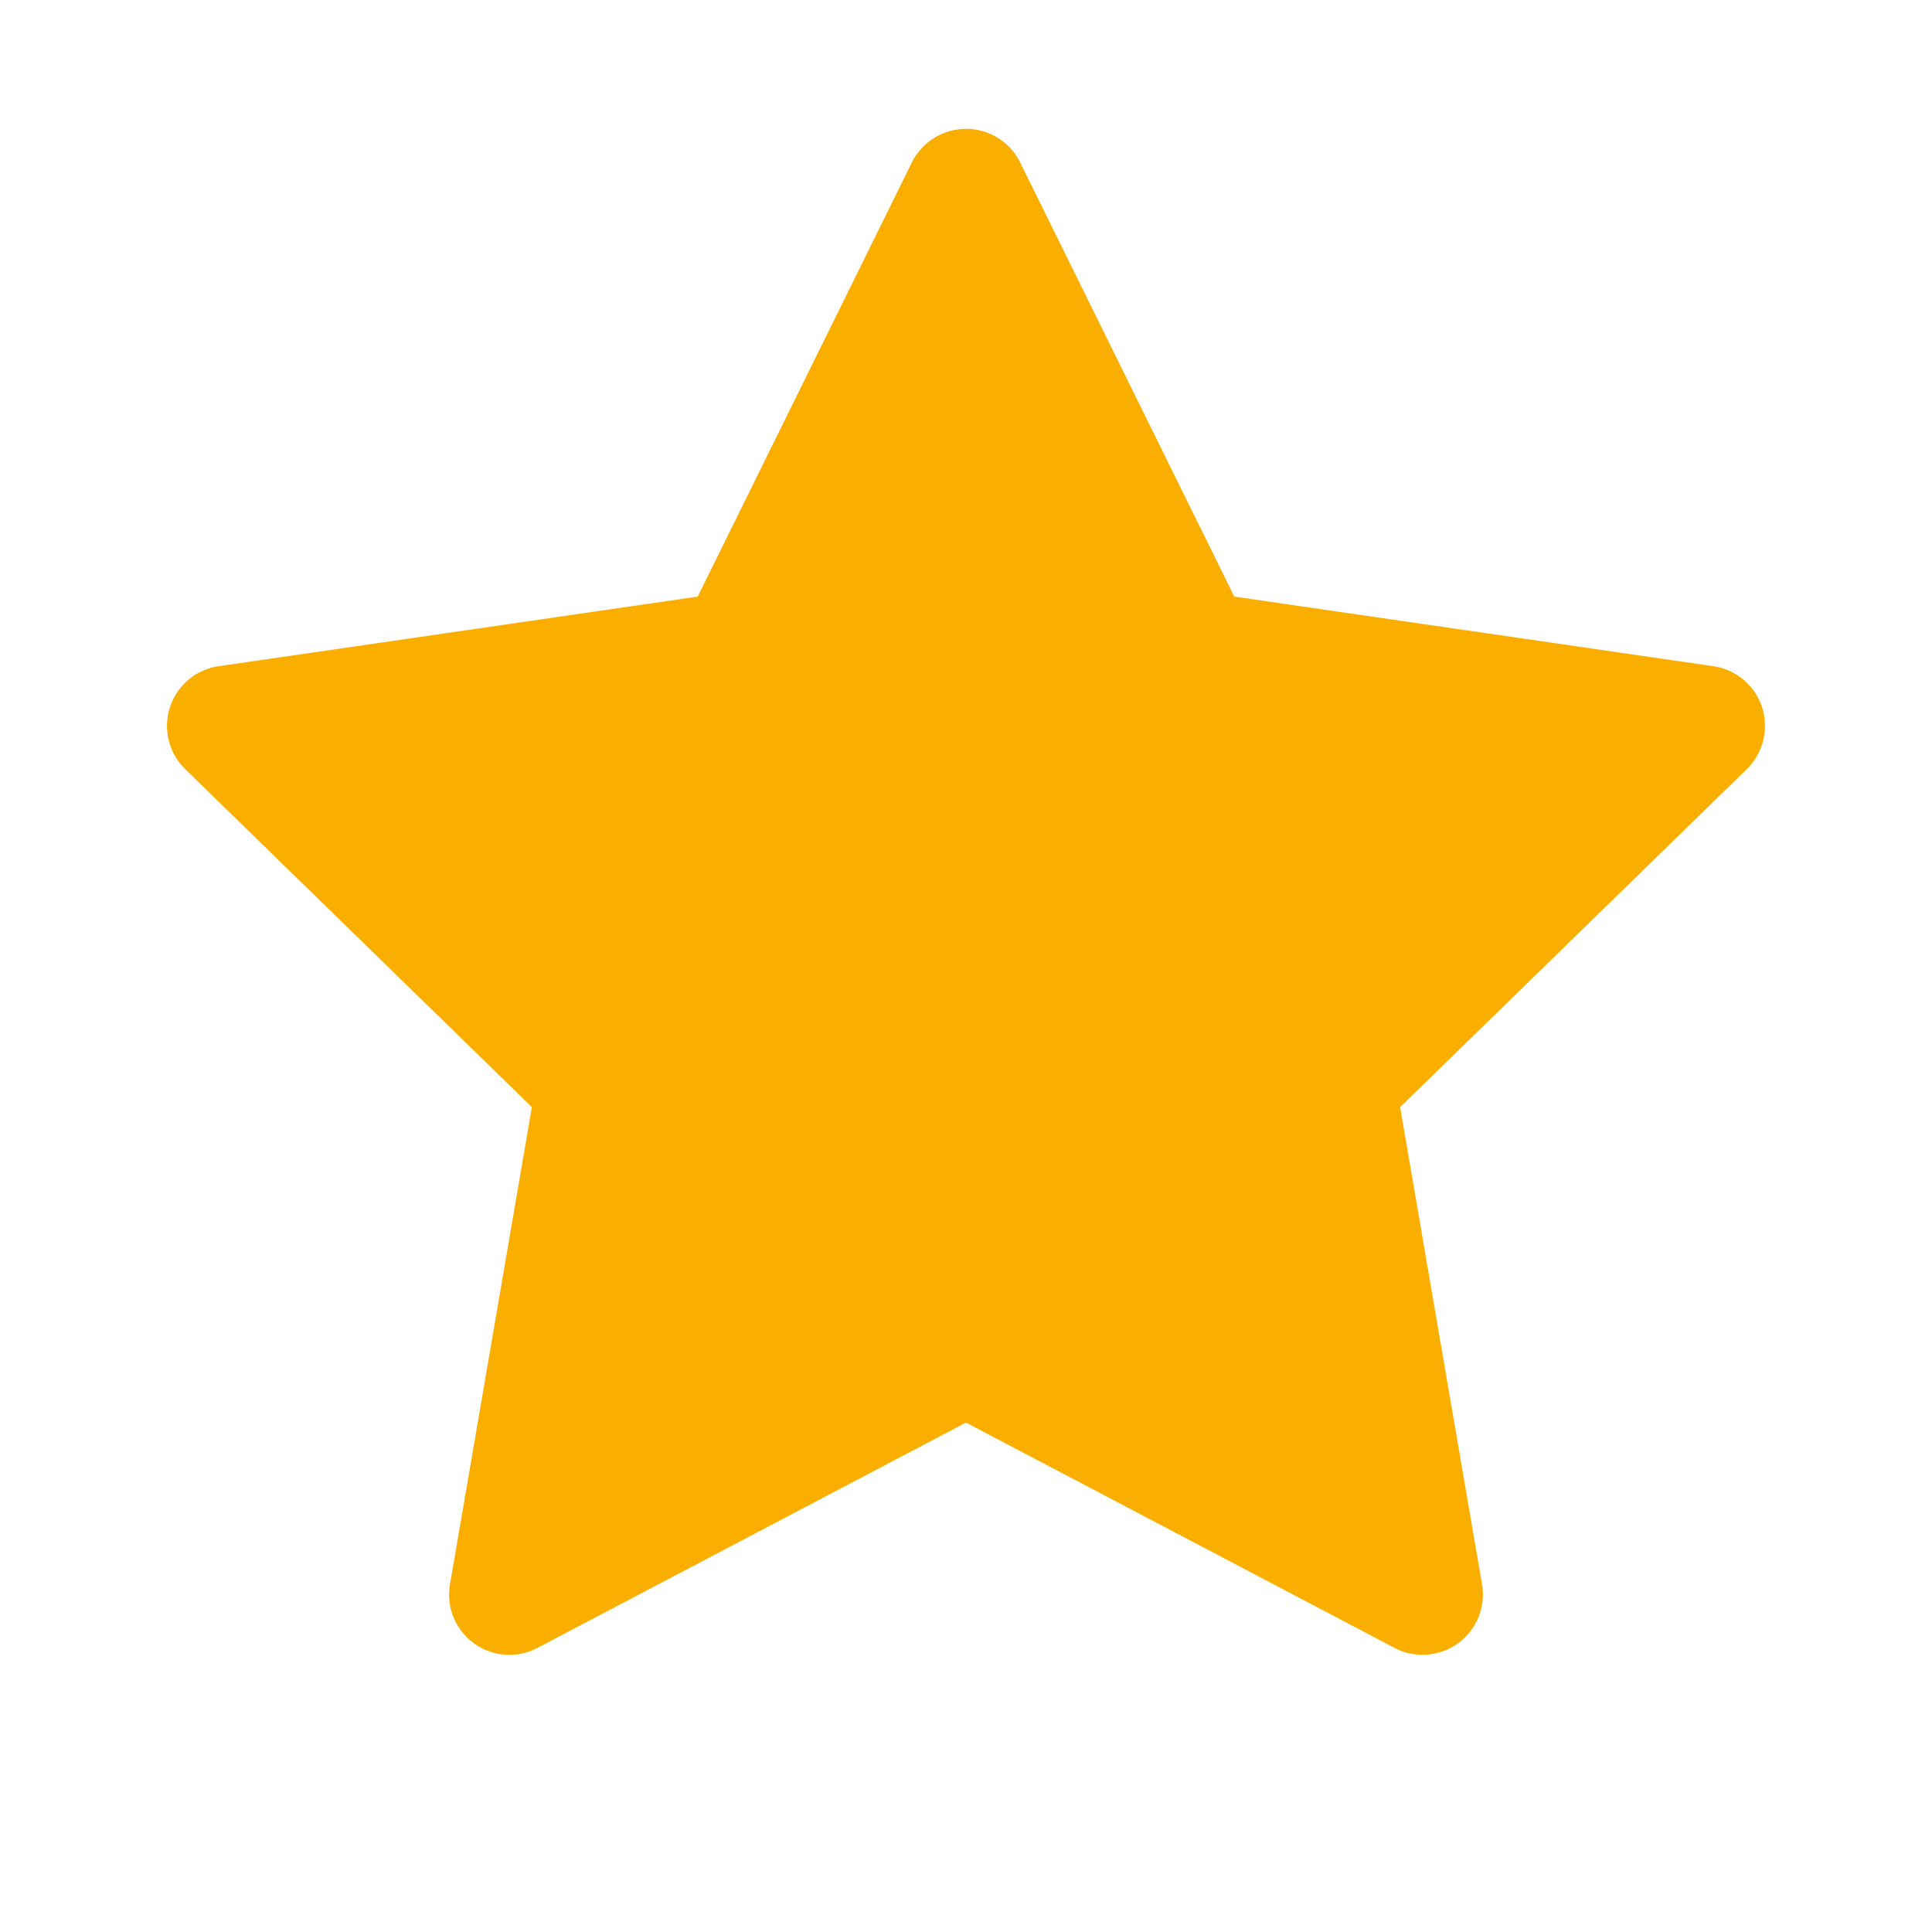 <svg stroke="#faaf00" fill="#faaf00" stroke-width="0" viewBox="0 0 1024 1024" class="star" height="30px" width="30px" xmlns="http://www.w3.org/2000/svg"><path d="M908.1 353.1l-253.9-36.9L540.7 86.1c-3.1-6.3-8.2-11.4-14.5-14.5-15.8-7.8-35-1.3-42.9 14.5L369.8 316.2l-253.9 36.9c-7 1-13.4 4.3-18.3 9.3a32.05 32.05 0 0 0 .6 45.3l183.7 179.1-43.4 252.9a31.95 31.95 0 0 0 46.4 33.7L512 754l227.1 119.4c6.2 3.3 13.4 4.4 20.3 3.2 17.4-3 29.1-19.5 26.1-36.9l-43.4-252.9 183.7-179.1c5-4.9 8.3-11.3 9.3-18.3 2.7-17.5-9.5-33.7-27-36.3z"></path></svg>